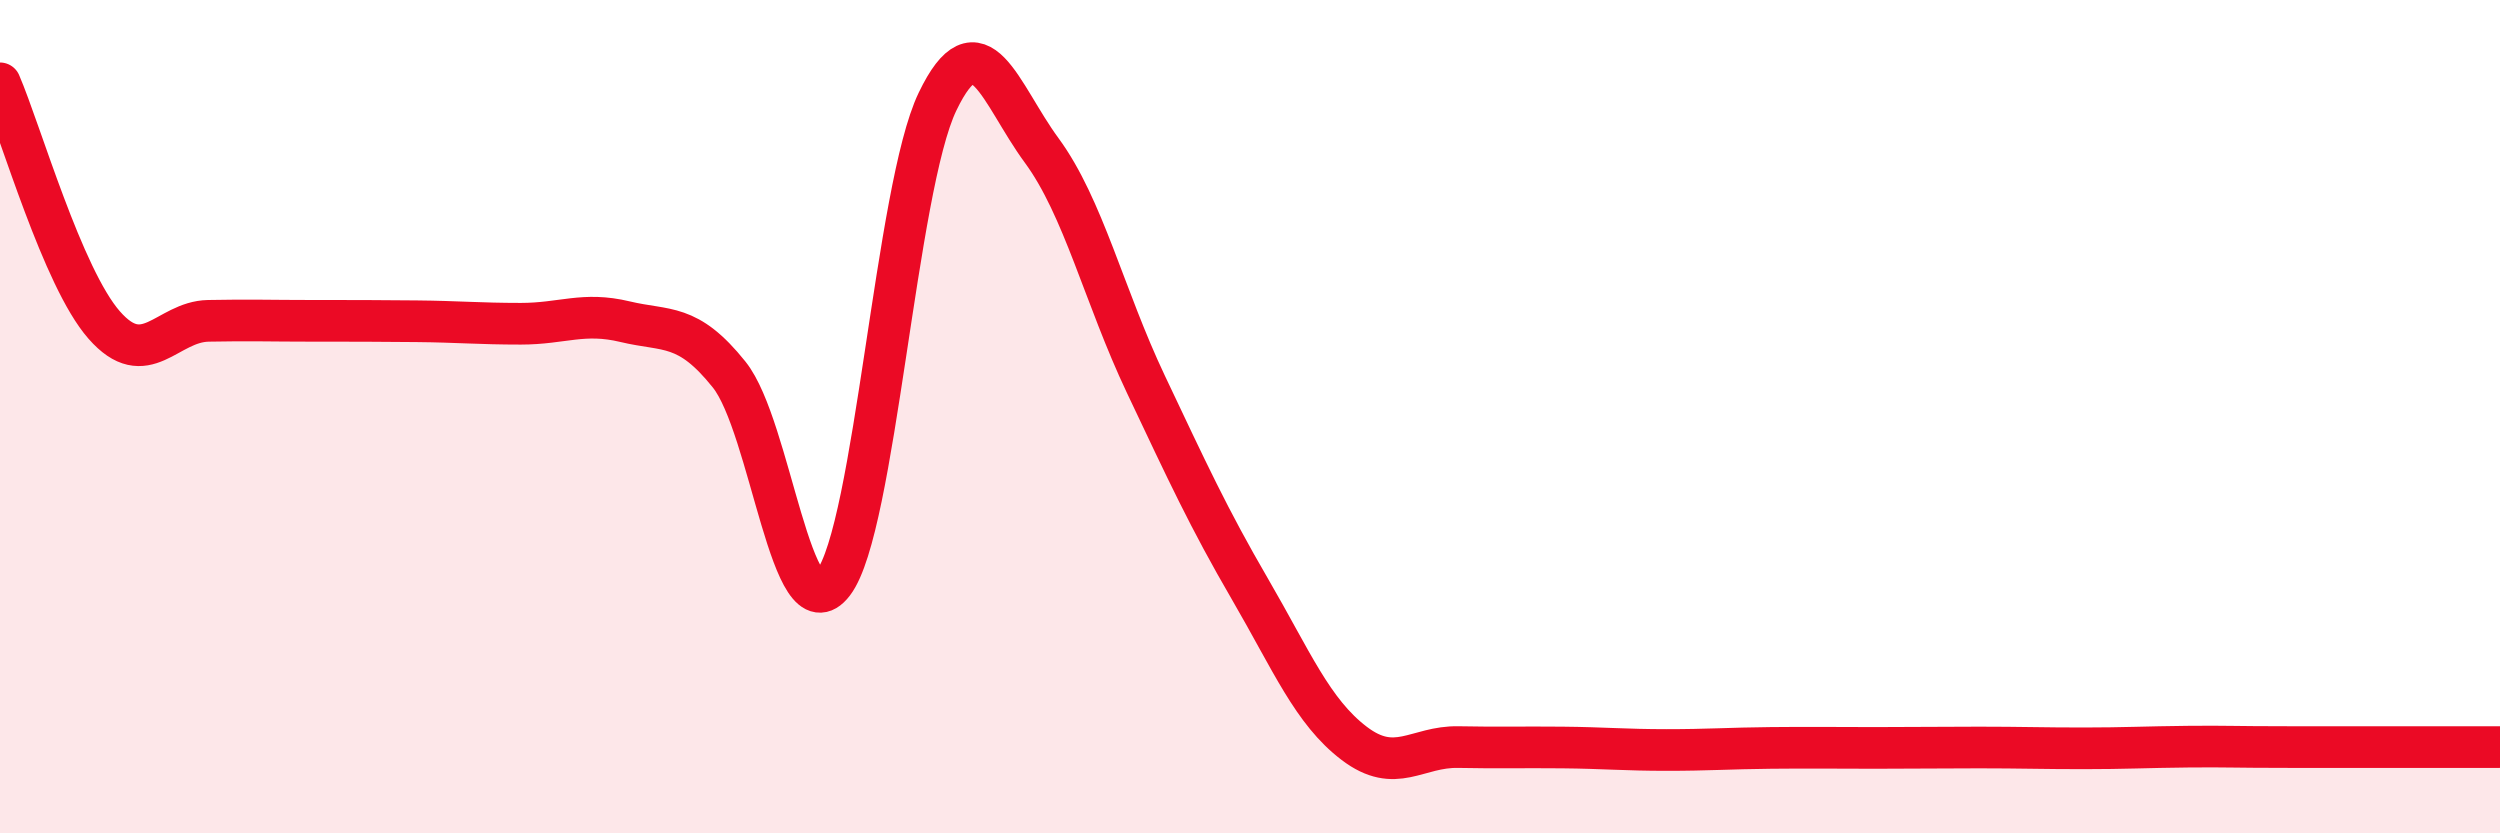 
    <svg width="60" height="20" viewBox="0 0 60 20" xmlns="http://www.w3.org/2000/svg">
      <path
        d="M 0,2 C 0.5,3.16 1.5,6.66 2.5,7.8 C 3.5,8.94 4,7.72 5,7.7 C 6,7.68 6.5,7.7 7.5,7.7 C 8.5,7.7 9,7.7 10,7.71 C 11,7.72 11.5,7.77 12.5,7.77 C 13.5,7.77 14,7.48 15,7.72 C 16,7.96 16.5,7.74 17.5,8.99 C 18.5,10.24 19,15.3 20,13.99 C 21,12.68 21.5,4.52 22.5,2.44 C 23.5,0.36 24,2.25 25,3.61 C 26,4.97 26.5,7.11 27.5,9.22 C 28.5,11.33 29,12.42 30,14.14 C 31,15.86 31.5,17.08 32.5,17.84 C 33.5,18.6 34,17.91 35,17.93 C 36,17.95 36.5,17.93 37.5,17.94 C 38.5,17.95 39,18 40,18 C 41,18 41.5,17.96 42.5,17.95 C 43.5,17.94 44,17.95 45,17.95 C 46,17.95 46.5,17.94 47.5,17.94 C 48.5,17.94 49,17.96 50,17.96 C 51,17.96 51.5,17.93 52.5,17.92 C 53.5,17.91 53.5,17.93 55,17.93 C 56.5,17.93 59,17.93 60,17.93L60 20L0 20Z"
        fill="#EB0A25"
        opacity="0.1"
        stroke-linecap="round"
        stroke-linejoin="round"
      />
      <path
        d="M 0,2 C 0.5,3.16 1.5,6.66 2.5,7.8 C 3.5,8.94 4,7.72 5,7.7 C 6,7.68 6.5,7.7 7.5,7.7 C 8.5,7.7 9,7.7 10,7.71 C 11,7.72 11.5,7.77 12.5,7.77 C 13.5,7.77 14,7.48 15,7.72 C 16,7.96 16.5,7.74 17.5,8.99 C 18.5,10.24 19,15.3 20,13.99 C 21,12.68 21.5,4.52 22.5,2.44 C 23.5,0.36 24,2.25 25,3.61 C 26,4.97 26.5,7.11 27.5,9.22 C 28.5,11.33 29,12.42 30,14.14 C 31,15.86 31.5,17.08 32.5,17.84 C 33.5,18.6 34,17.91 35,17.93 C 36,17.95 36.5,17.93 37.5,17.94 C 38.5,17.95 39,18 40,18 C 41,18 41.5,17.96 42.5,17.95 C 43.5,17.94 44,17.95 45,17.95 C 46,17.95 46.5,17.94 47.5,17.94 C 48.5,17.94 49,17.96 50,17.96 C 51,17.96 51.5,17.93 52.5,17.92 C 53.5,17.91 53.5,17.93 55,17.93 C 56.5,17.93 59,17.93 60,17.93"
        stroke="#EB0A25"
        stroke-width="1"
        fill="none"
        stroke-linecap="round"
        stroke-linejoin="round"
      />
    </svg>
  